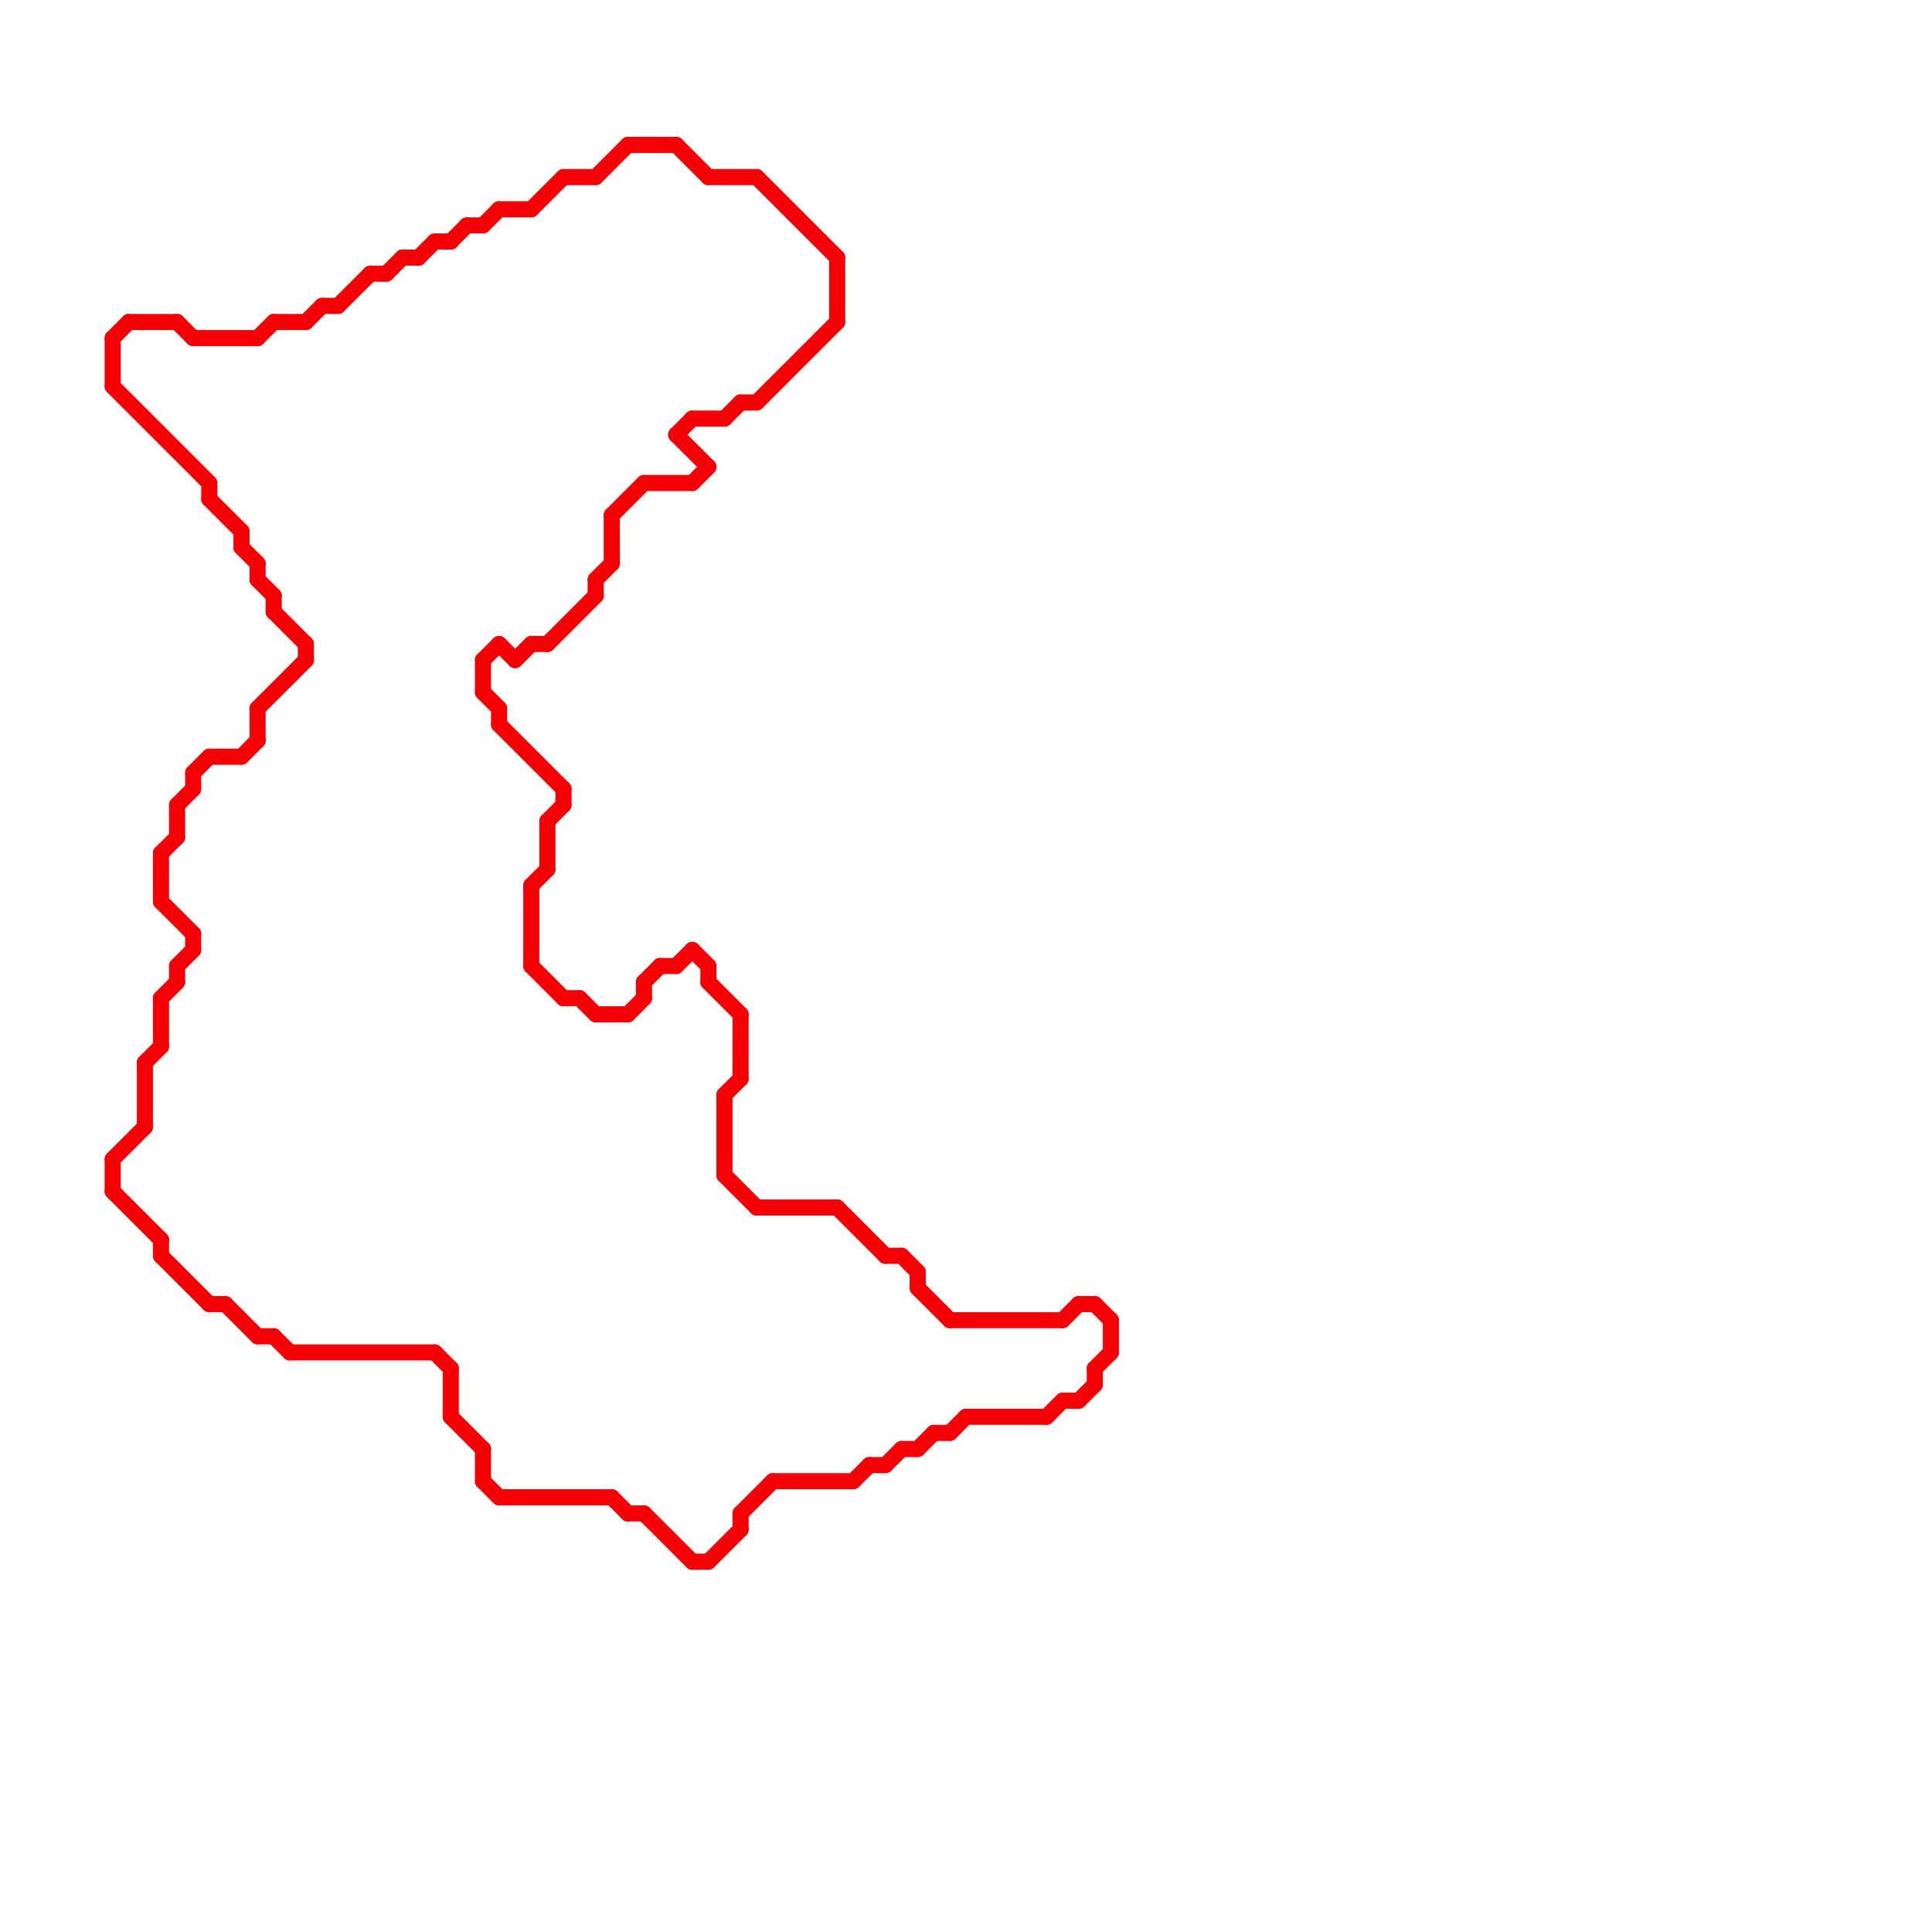 
<svg version="1.1" xmlns="http://www.w3.org/2000/svg" viewBox="0 0 120 120">
<style>line { stroke-width: 1; fill: none; stroke-linecap: round; stroke-linejoin: round; } .c0 { stroke: #f50004 }</style><line class="c0" x1="28" y1="85" x2="28" y2="88"/><line class="c0" x1="35" y1="62" x2="36" y2="62"/><line class="c0" x1="12" y1="21" x2="16" y2="21"/><line class="c0" x1="11" y1="60" x2="12" y2="59"/><line class="c0" x1="40" y1="61" x2="41" y2="60"/><line class="c0" x1="27" y1="84" x2="28" y2="85"/><line class="c0" x1="23" y1="17" x2="24" y2="17"/><line class="c0" x1="16" y1="44" x2="16" y2="46"/><line class="c0" x1="52" y1="75" x2="55" y2="78"/><line class="c0" x1="33" y1="60" x2="35" y2="62"/><line class="c0" x1="12" y1="48" x2="13" y2="47"/><line class="c0" x1="45" y1="26" x2="46" y2="25"/><line class="c0" x1="52" y1="16" x2="52" y2="20"/><line class="c0" x1="10" y1="56" x2="12" y2="58"/><line class="c0" x1="48" y1="92" x2="53" y2="92"/><line class="c0" x1="13" y1="31" x2="15" y2="33"/><line class="c0" x1="17" y1="38" x2="19" y2="40"/><line class="c0" x1="55" y1="78" x2="56" y2="78"/><line class="c0" x1="69" y1="82" x2="69" y2="84"/><line class="c0" x1="35" y1="49" x2="35" y2="50"/><line class="c0" x1="31" y1="93" x2="38" y2="93"/><line class="c0" x1="20" y1="19" x2="21" y2="19"/><line class="c0" x1="67" y1="87" x2="68" y2="86"/><line class="c0" x1="27" y1="15" x2="28" y2="15"/><line class="c0" x1="14" y1="81" x2="16" y2="83"/><line class="c0" x1="44" y1="60" x2="44" y2="61"/><line class="c0" x1="7" y1="24" x2="13" y2="30"/><line class="c0" x1="47" y1="11" x2="52" y2="16"/><line class="c0" x1="30" y1="92" x2="31" y2="93"/><line class="c0" x1="28" y1="88" x2="30" y2="90"/><line class="c0" x1="37" y1="11" x2="39" y2="9"/><line class="c0" x1="56" y1="90" x2="57" y2="90"/><line class="c0" x1="16" y1="83" x2="17" y2="83"/><line class="c0" x1="34" y1="40" x2="37" y2="37"/><line class="c0" x1="66" y1="82" x2="67" y2="81"/><line class="c0" x1="9" y1="66" x2="10" y2="65"/><line class="c0" x1="25" y1="16" x2="26" y2="16"/><line class="c0" x1="44" y1="97" x2="46" y2="95"/><line class="c0" x1="19" y1="20" x2="20" y2="19"/><line class="c0" x1="33" y1="40" x2="34" y2="40"/><line class="c0" x1="43" y1="30" x2="44" y2="29"/><line class="c0" x1="30" y1="41" x2="30" y2="43"/><line class="c0" x1="38" y1="32" x2="38" y2="35"/><line class="c0" x1="28" y1="15" x2="29" y2="14"/><line class="c0" x1="33" y1="55" x2="33" y2="60"/><line class="c0" x1="24" y1="17" x2="25" y2="16"/><line class="c0" x1="29" y1="14" x2="30" y2="14"/><line class="c0" x1="32" y1="41" x2="33" y2="40"/><line class="c0" x1="37" y1="63" x2="39" y2="63"/><line class="c0" x1="10" y1="62" x2="10" y2="65"/><line class="c0" x1="30" y1="43" x2="31" y2="44"/><line class="c0" x1="13" y1="47" x2="15" y2="47"/><line class="c0" x1="10" y1="53" x2="11" y2="52"/><line class="c0" x1="16" y1="35" x2="16" y2="36"/><line class="c0" x1="44" y1="61" x2="46" y2="63"/><line class="c0" x1="47" y1="75" x2="52" y2="75"/><line class="c0" x1="46" y1="94" x2="48" y2="92"/><line class="c0" x1="53" y1="92" x2="54" y2="91"/><line class="c0" x1="35" y1="11" x2="37" y2="11"/><line class="c0" x1="37" y1="36" x2="38" y2="35"/><line class="c0" x1="33" y1="13" x2="35" y2="11"/><line class="c0" x1="9" y1="66" x2="9" y2="70"/><line class="c0" x1="58" y1="89" x2="59" y2="89"/><line class="c0" x1="38" y1="93" x2="39" y2="94"/><line class="c0" x1="11" y1="60" x2="11" y2="61"/><line class="c0" x1="33" y1="55" x2="34" y2="54"/><line class="c0" x1="10" y1="77" x2="10" y2="78"/><line class="c0" x1="38" y1="32" x2="40" y2="30"/><line class="c0" x1="15" y1="34" x2="16" y2="35"/><line class="c0" x1="31" y1="40" x2="32" y2="41"/><line class="c0" x1="34" y1="51" x2="34" y2="54"/><line class="c0" x1="42" y1="27" x2="43" y2="26"/><line class="c0" x1="21" y1="19" x2="23" y2="17"/><line class="c0" x1="44" y1="11" x2="47" y2="11"/><line class="c0" x1="42" y1="9" x2="44" y2="11"/><line class="c0" x1="7" y1="72" x2="9" y2="70"/><line class="c0" x1="68" y1="85" x2="68" y2="86"/><line class="c0" x1="56" y1="78" x2="57" y2="79"/><line class="c0" x1="16" y1="36" x2="17" y2="37"/><line class="c0" x1="16" y1="44" x2="19" y2="41"/><line class="c0" x1="30" y1="90" x2="30" y2="92"/><line class="c0" x1="40" y1="30" x2="43" y2="30"/><line class="c0" x1="57" y1="90" x2="58" y2="89"/><line class="c0" x1="10" y1="62" x2="11" y2="61"/><line class="c0" x1="59" y1="82" x2="66" y2="82"/><line class="c0" x1="7" y1="21" x2="8" y2="20"/><line class="c0" x1="11" y1="50" x2="12" y2="49"/><line class="c0" x1="16" y1="21" x2="17" y2="20"/><line class="c0" x1="8" y1="20" x2="11" y2="20"/><line class="c0" x1="42" y1="27" x2="44" y2="29"/><line class="c0" x1="46" y1="25" x2="47" y2="25"/><line class="c0" x1="45" y1="73" x2="47" y2="75"/><line class="c0" x1="30" y1="41" x2="31" y2="40"/><line class="c0" x1="7" y1="74" x2="10" y2="77"/><line class="c0" x1="42" y1="60" x2="43" y2="59"/><line class="c0" x1="15" y1="33" x2="15" y2="34"/><line class="c0" x1="68" y1="81" x2="69" y2="82"/><line class="c0" x1="7" y1="21" x2="7" y2="24"/><line class="c0" x1="19" y1="40" x2="19" y2="41"/><line class="c0" x1="41" y1="60" x2="42" y2="60"/><line class="c0" x1="31" y1="44" x2="31" y2="45"/><line class="c0" x1="46" y1="63" x2="46" y2="67"/><line class="c0" x1="54" y1="91" x2="55" y2="91"/><line class="c0" x1="17" y1="20" x2="19" y2="20"/><line class="c0" x1="11" y1="50" x2="11" y2="52"/><line class="c0" x1="17" y1="37" x2="17" y2="38"/><line class="c0" x1="30" y1="14" x2="31" y2="13"/><line class="c0" x1="40" y1="61" x2="40" y2="62"/><line class="c0" x1="36" y1="62" x2="37" y2="63"/><line class="c0" x1="40" y1="94" x2="43" y2="97"/><line class="c0" x1="57" y1="80" x2="59" y2="82"/><line class="c0" x1="45" y1="68" x2="46" y2="67"/><line class="c0" x1="34" y1="51" x2="35" y2="50"/><line class="c0" x1="26" y1="16" x2="27" y2="15"/><line class="c0" x1="13" y1="30" x2="13" y2="31"/><line class="c0" x1="11" y1="20" x2="12" y2="21"/><line class="c0" x1="12" y1="48" x2="12" y2="49"/><line class="c0" x1="10" y1="78" x2="13" y2="81"/><line class="c0" x1="12" y1="58" x2="12" y2="59"/><line class="c0" x1="43" y1="97" x2="44" y2="97"/><line class="c0" x1="66" y1="87" x2="67" y2="87"/><line class="c0" x1="68" y1="85" x2="69" y2="84"/><line class="c0" x1="59" y1="89" x2="60" y2="88"/><line class="c0" x1="17" y1="83" x2="18" y2="84"/><line class="c0" x1="60" y1="88" x2="65" y2="88"/><line class="c0" x1="31" y1="45" x2="35" y2="49"/><line class="c0" x1="57" y1="79" x2="57" y2="80"/><line class="c0" x1="43" y1="59" x2="44" y2="60"/><line class="c0" x1="37" y1="36" x2="37" y2="37"/><line class="c0" x1="39" y1="9" x2="42" y2="9"/><line class="c0" x1="15" y1="47" x2="16" y2="46"/><line class="c0" x1="55" y1="91" x2="56" y2="90"/><line class="c0" x1="39" y1="94" x2="40" y2="94"/><line class="c0" x1="46" y1="94" x2="46" y2="95"/><line class="c0" x1="47" y1="25" x2="52" y2="20"/><line class="c0" x1="65" y1="88" x2="66" y2="87"/><line class="c0" x1="10" y1="53" x2="10" y2="56"/><line class="c0" x1="67" y1="81" x2="68" y2="81"/><line class="c0" x1="18" y1="84" x2="27" y2="84"/><line class="c0" x1="31" y1="13" x2="33" y2="13"/><line class="c0" x1="45" y1="68" x2="45" y2="73"/><line class="c0" x1="43" y1="26" x2="45" y2="26"/><line class="c0" x1="39" y1="63" x2="40" y2="62"/><line class="c0" x1="13" y1="81" x2="14" y2="81"/><line class="c0" x1="7" y1="72" x2="7" y2="74"/>


</svg>

